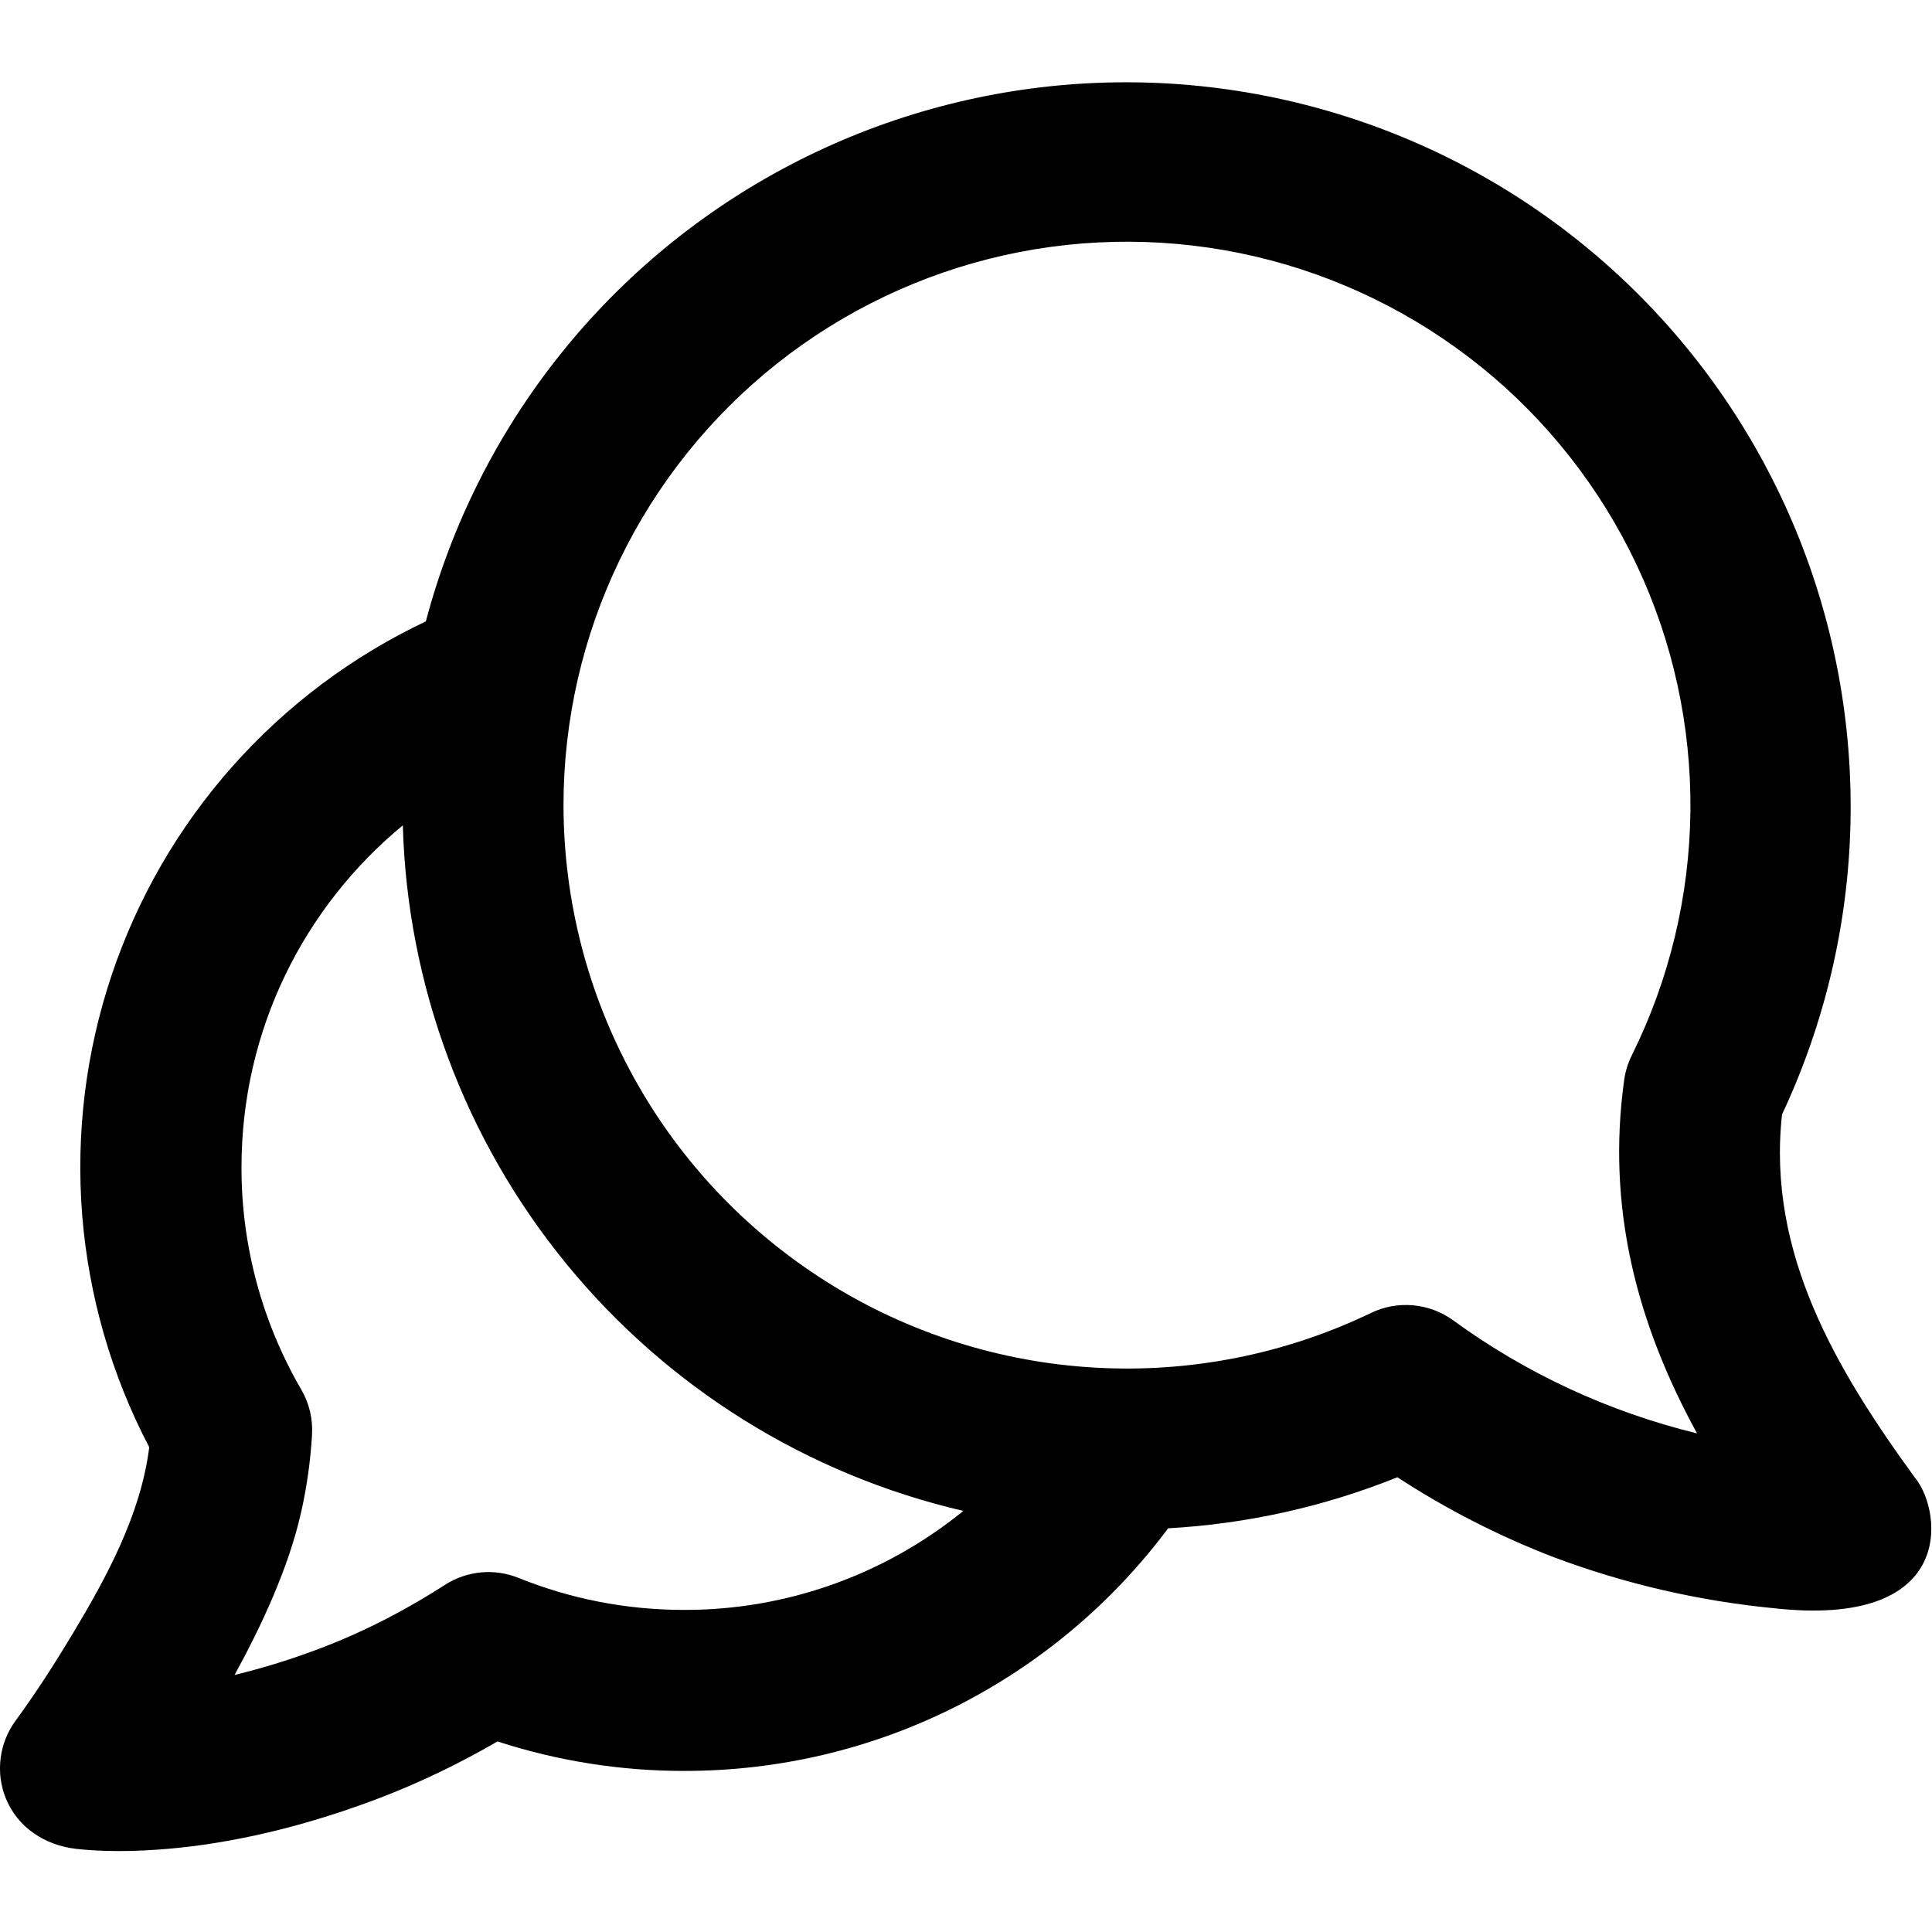 <svg fill="none" height="24" viewBox="0 0 24 24" width="24" xmlns="http://www.w3.org/2000/svg"><path clip-rule="evenodd" d="m23.8 18.369.001.003c.33.43.488 1.859-1.775 1.605-.929-.091-1.843-.303-2.717-.63-.683-.262-1.337-.596-1.95-.996-.908.365-1.87.58-2.848.634-.698.936-1.605 1.696-2.648 2.22s-2.195.795-3.363.794c-.788.001-1.571-.123-2.32-.366-.44.255-.94.504-1.492.713-1.12.424-2.049.583-2.717.63-.5.037-.853.011-1.027-.009-.382-.044-.724-.262-.872-.628-.064-.158-.086-.33-.064-.5.022-.169.086-.33.188-.467.252-.345.484-.706.704-1.072.428-.714.848-1.484.954-2.322-.469-.895-.752-1.876-.833-2.883-.08-1.007.044-2.021.365-2.979.321-.958.832-1.842 1.503-2.597.671-.756 1.488-1.368 2.401-1.8.32-1.208.888-2.337 1.668-3.314.78-.977 1.755-1.78 2.863-2.359 1.108-.579 2.324-.921 3.571-1.004 1.247-.083 2.498.095 3.673.522 1.175.427 2.248 1.094 3.151 1.959.903.865 1.615 1.908 2.092 3.063s.708 2.397.679 3.647c-.029 1.25-.319 2.479-.85 3.611-.19 1.724.677 3.175 1.66 4.525zm-16.8-8.37c.001-1.055.239-2.096.699-3.045.459-.949 1.128-1.783 1.954-2.438s1.791-1.115 2.82-1.345c1.029-.23 2.098-.224 3.124.016 1.027.241 1.986.711 2.806 1.374s1.479 1.504 1.929 2.458c.45.954.677 1.998.667 3.052-.011 1.055-.259 2.093-.728 3.038-.048.097-.08.2-.095.307-.219 1.575.15 3.011.905 4.39-1.092-.266-2.122-.743-3.03-1.405-.146-.106-.318-.17-.497-.186-.18-.016-.36.016-.523.095-1.067.513-2.247.747-3.429.679-1.182-.067-2.328-.433-3.33-1.064-1.002-.631-1.828-1.505-2.4-2.542-.572-1.037-.872-2.201-.872-3.386zm-1.996.254c.056 1.989.77 3.904 2.03 5.445 1.26 1.541 2.995 2.621 4.933 3.071-.979.797-2.204 1.232-3.467 1.23-.73 0-1.423-.141-2.057-.397-.148-.06-.309-.084-.468-.069s-.313.068-.448.155c-.439.283-.96.565-1.548.788-.348.133-.703.243-1.065.331.333-.607.67-1.33.824-2.01.077-.337.12-.664.138-.971.012-.198-.034-.394-.134-.565-.488-.839-.744-1.792-.742-2.762 0-1.71.78-3.237 2.004-4.246z" fill="#000" fill-rule="evenodd"/></svg>